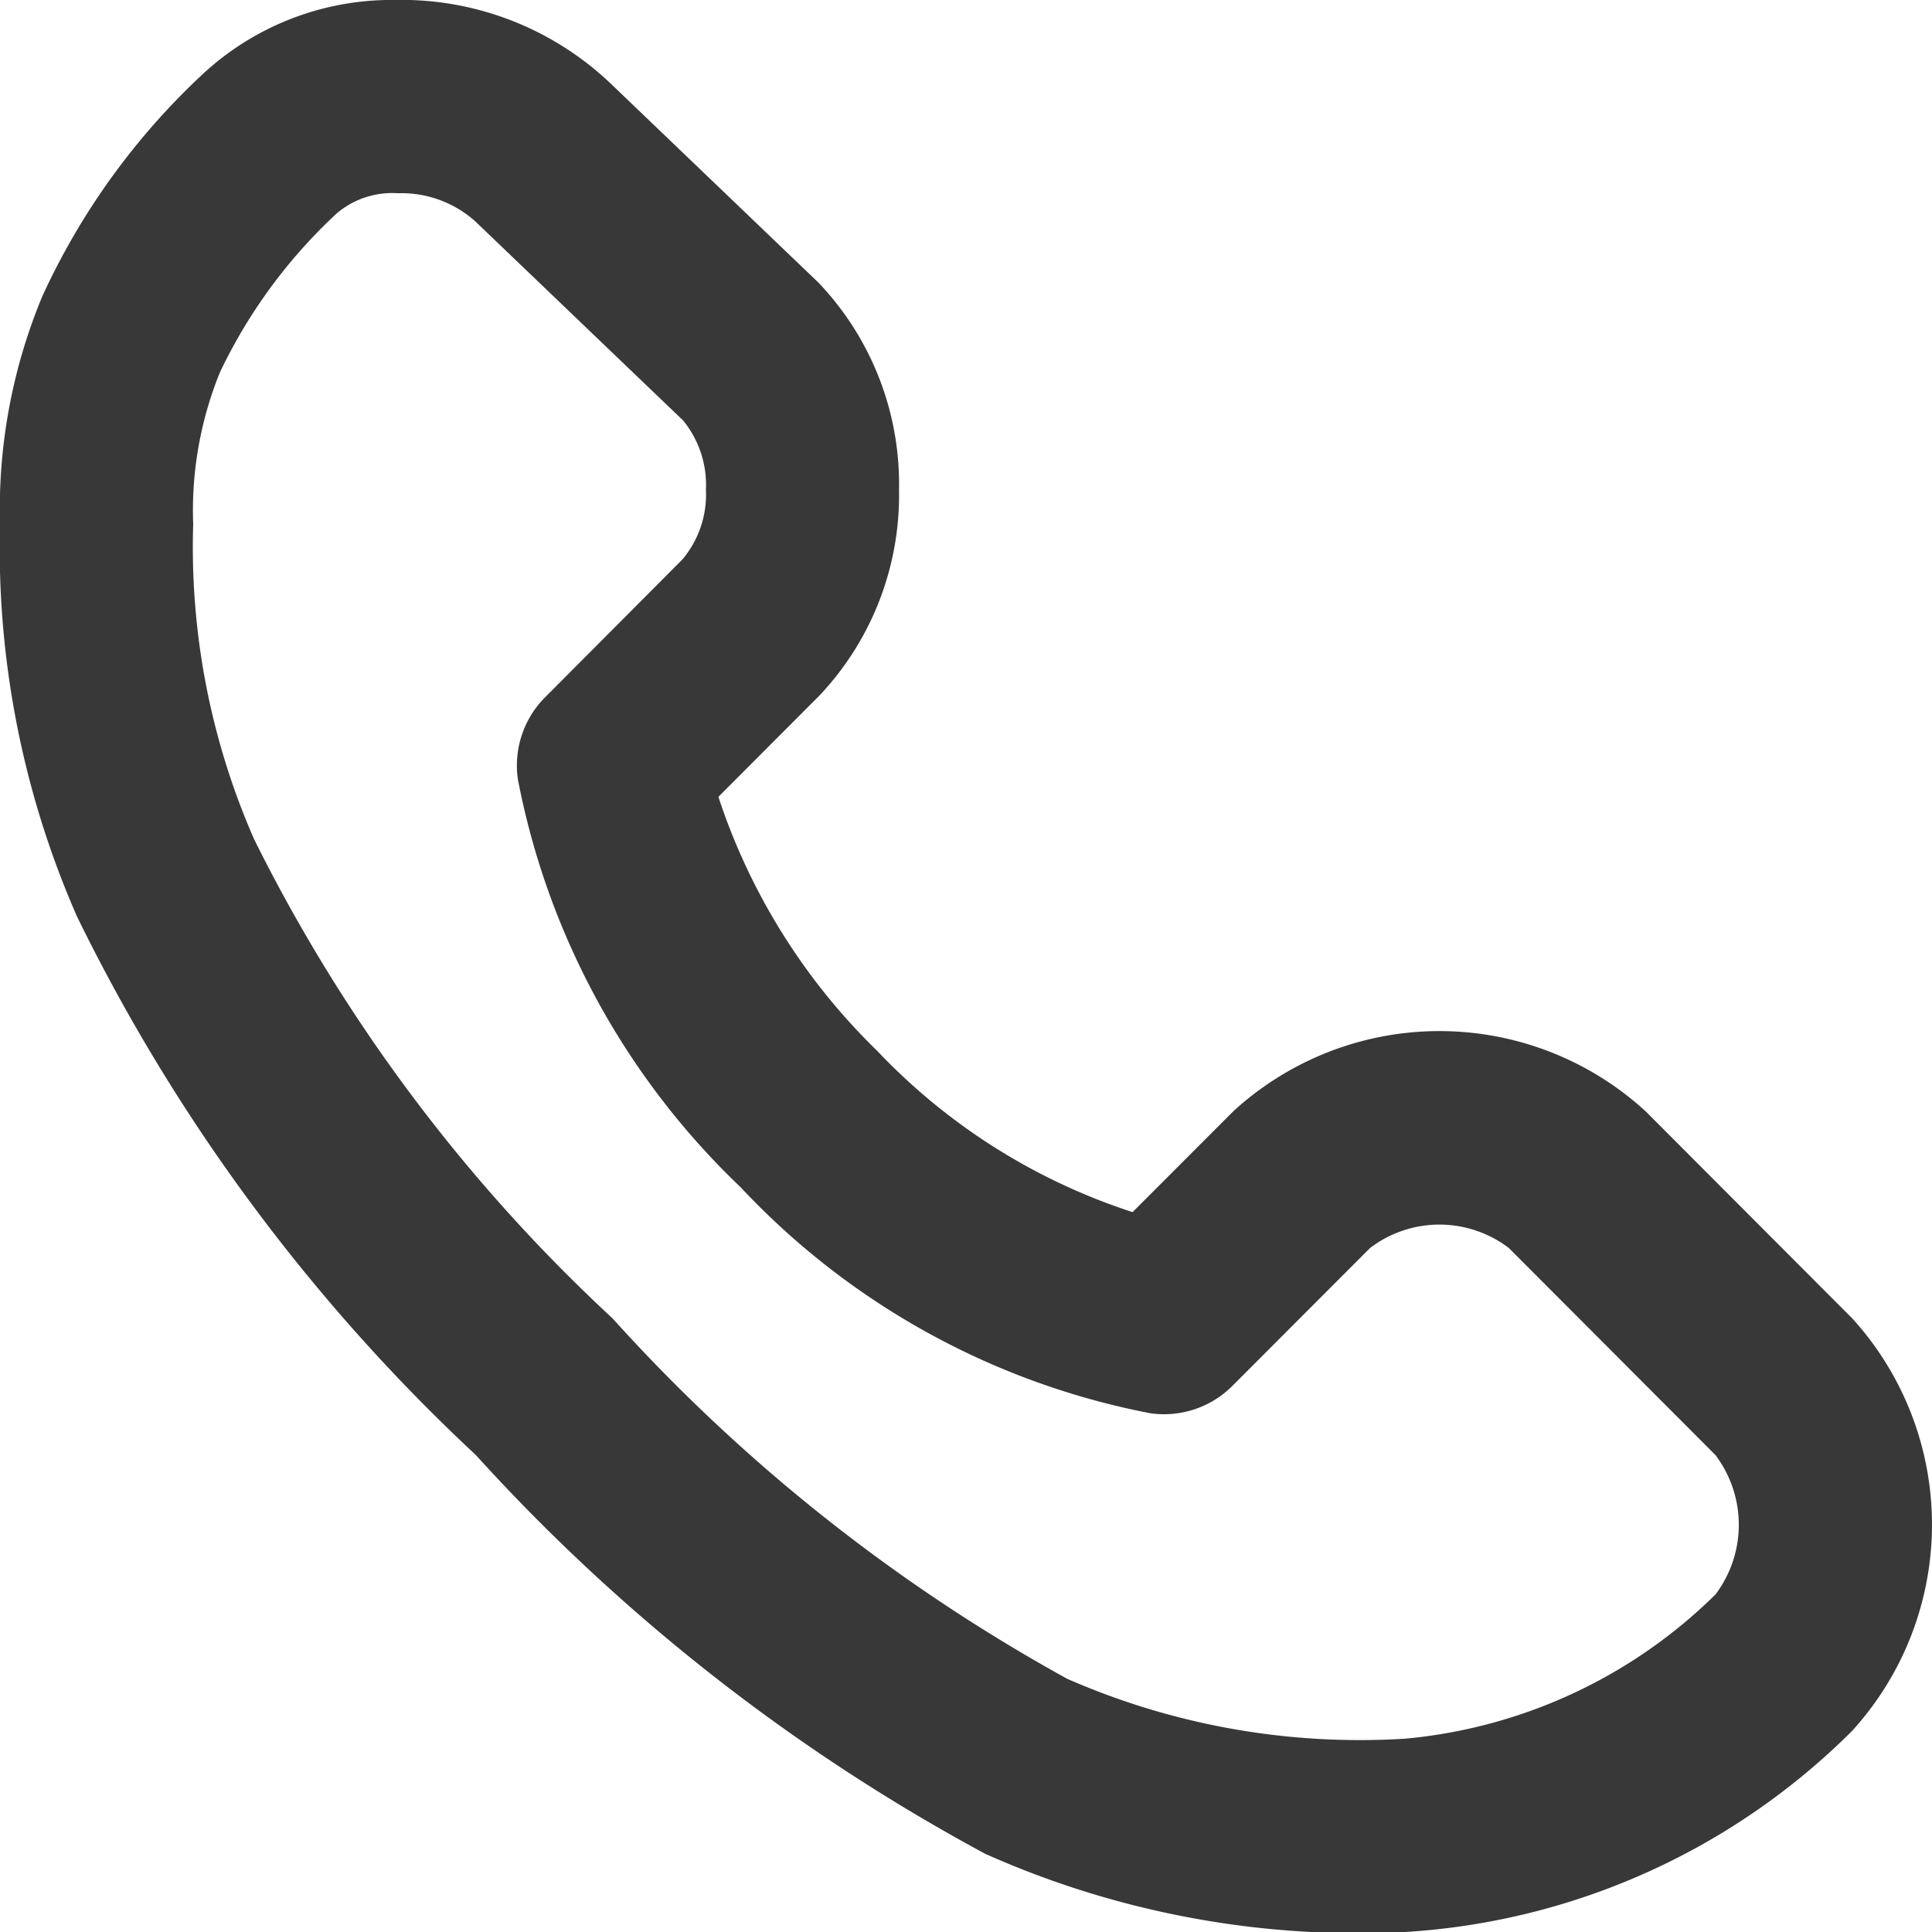 <svg xmlns="http://www.w3.org/2000/svg" width="18" height="18" viewBox="0 0 18 18">
  <path id="Call" d="M13.09,18a8.525,8.525,0,0,1-3.91-.728,17.81,17.81,0,0,1-4.747-3.716A17.147,17.147,0,0,1,.717,8.538,8.546,8.546,0,0,1,0,4.883,5.16,5.16,0,0,1,.394,2.761,6.561,6.561,0,0,1,1.867.711,2.587,2.587,0,0,1,3.7,0l.117,0A2.825,2.825,0,0,1,5.688.777l1.93,1.849.014.014a2.721,2.721,0,0,1,.744,1.922,2.718,2.718,0,0,1-.744,1.921l-.939.941A5.852,5.852,0,0,0,8.175,9.793a5.7,5.7,0,0,0,2.377,1.5l.939-.94a2.842,2.842,0,0,1,3.84,0l1.925,1.929a2.855,2.855,0,0,1,0,3.844A6.446,6.446,0,0,1,13.09,18ZM3.7,1.8a.8.8,0,0,0-.557.183A4.871,4.871,0,0,0,2.049,3.469,3.415,3.415,0,0,0,1.8,4.883a6.775,6.775,0,0,0,.567,2.935,15.441,15.441,0,0,0,3.341,4.466,16.267,16.267,0,0,0,4.235,3.357,6.79,6.79,0,0,0,3.147.558,4.73,4.73,0,0,0,2.892-1.343,1.078,1.078,0,0,0,0-1.3l-1.925-1.929a1.067,1.067,0,0,0-1.292,0l-1.283,1.285a.9.9,0,0,1-.764.255A7.056,7.056,0,0,1,6.9,11.061a7.1,7.1,0,0,1-2.075-3.8A.9.9,0,0,1,5.075,6.5L6.358,5.212a.94.94,0,0,0,.219-.65.948.948,0,0,0-.213-.645L4.436,2.07l-.015-.014A1.031,1.031,0,0,0,3.747,1.8H3.7Z" fill="#383838"/>
</svg>
